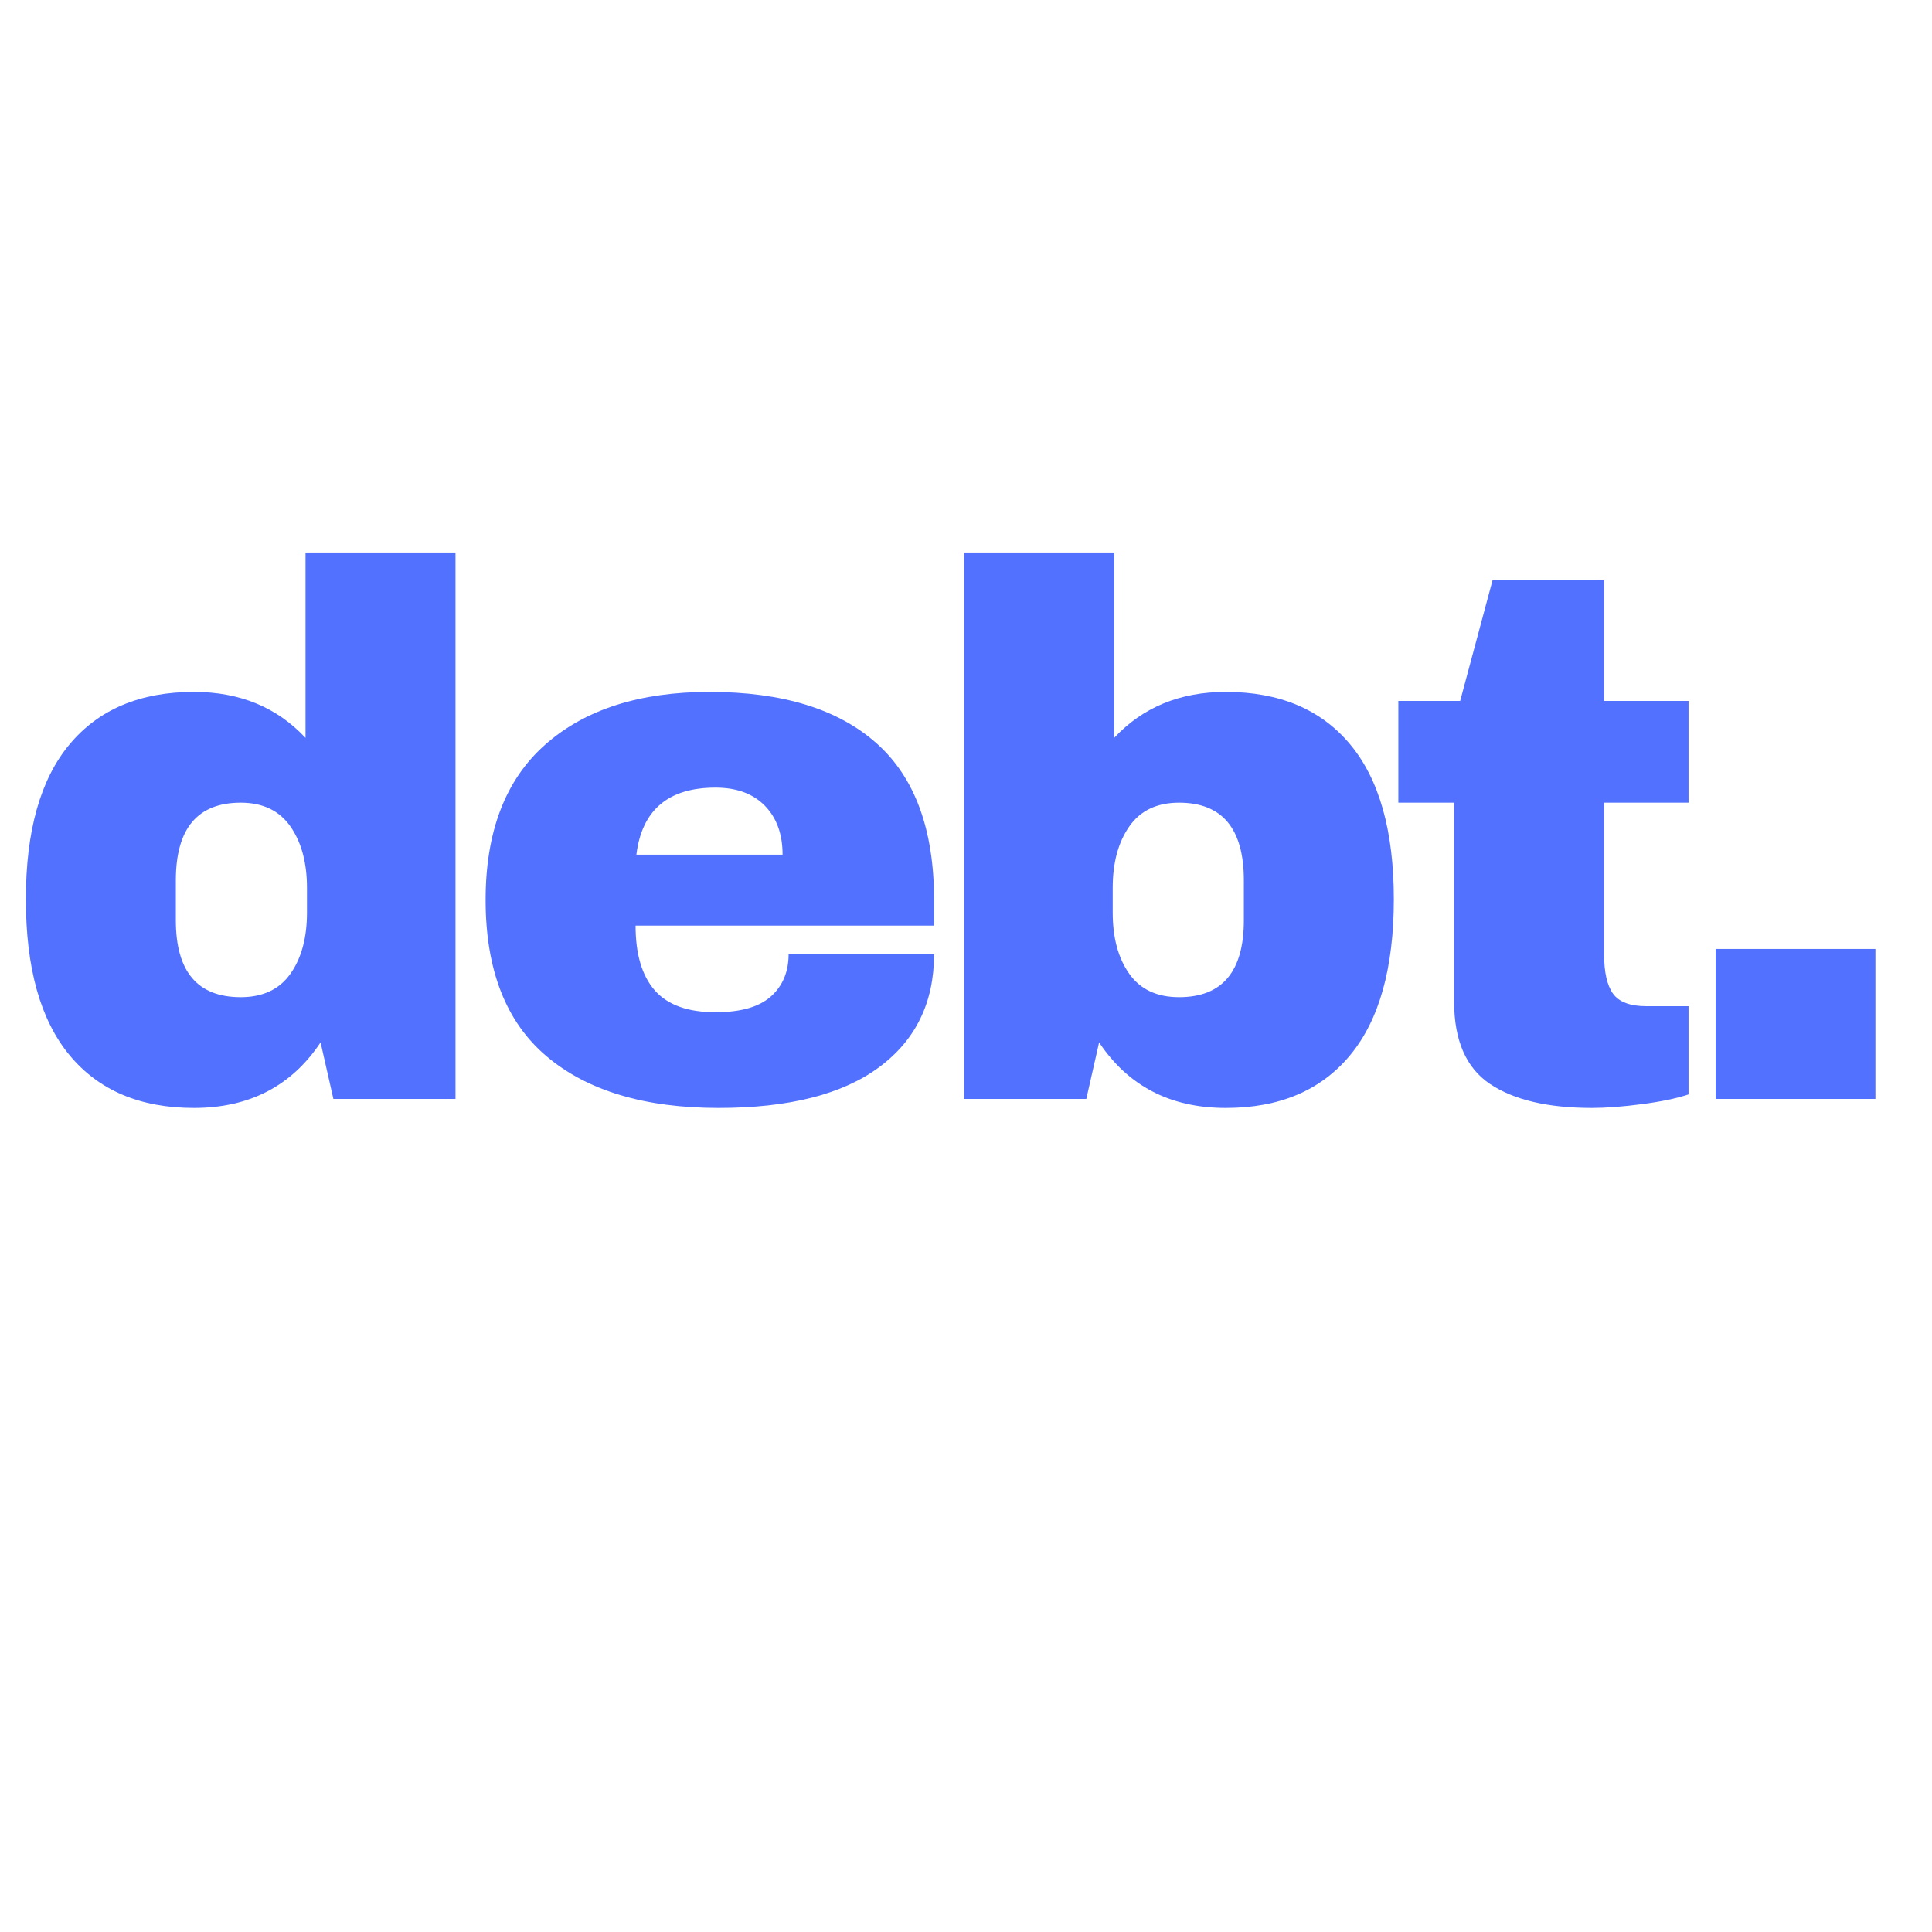 <svg xmlns="http://www.w3.org/2000/svg" xmlns:xlink="http://www.w3.org/1999/xlink" width="500" zoomAndPan="magnify" viewBox="0 0 375 375" height="500" preserveAspectRatio="xMidYMid meet" version="1.0"><defs><g/></defs><g fill="#5271ff" fill-opacity="1"><g transform="translate(-0.245, 213.3)"><g><path d="M 64.953 0 L 62.469 -10.969 C 56.812 -2.488 48.617 1.75 37.891 1.75 C 27.453 1.75 19.406 -1.66 13.75 -8.484 C 8.094 -15.305 5.266 -25.398 5.266 -38.766 C 5.266 -52.035 8.094 -62.055 13.75 -68.828 C 19.406 -75.609 27.453 -79 37.891 -79 C 46.766 -79 53.984 -76.023 59.547 -70.078 L 59.547 -106.062 L 88.656 -106.062 L 88.656 0 Z M 46.969 -57.5 C 38.57 -57.5 34.375 -52.473 34.375 -42.422 L 34.375 -34.672 C 34.375 -24.723 38.57 -19.75 46.969 -19.75 C 51.25 -19.75 54.461 -21.258 56.609 -24.281 C 58.754 -27.312 59.828 -31.266 59.828 -36.141 L 59.828 -40.969 C 59.828 -45.844 58.754 -49.816 56.609 -52.891 C 54.461 -55.961 51.25 -57.5 46.969 -57.5 Z M 46.969 -57.5 "/></g></g></g><g fill="#5271ff" fill-opacity="1"><g transform="translate(88.991, 213.3)"><g><path d="M 48.719 -79 C 62.863 -79 73.664 -75.68 81.125 -69.047 C 88.582 -62.422 92.312 -52.281 92.312 -38.625 L 92.312 -33.641 L 34.375 -33.641 C 34.375 -28.086 35.617 -23.895 38.109 -21.062 C 40.598 -18.238 44.523 -16.828 49.891 -16.828 C 54.766 -16.828 58.348 -17.848 60.641 -19.891 C 62.93 -21.941 64.078 -24.676 64.078 -28.094 L 92.312 -28.094 C 92.312 -18.727 88.75 -11.41 81.625 -6.141 C 74.508 -0.879 64.125 1.75 50.469 1.75 C 36.133 1.75 25.016 -1.586 17.109 -8.266 C 9.211 -14.941 5.266 -25.062 5.266 -38.625 C 5.266 -51.883 9.113 -61.926 16.812 -68.75 C 24.52 -75.582 35.156 -79 48.719 -79 Z M 49.891 -60.422 C 40.723 -60.422 35.602 -56.082 34.531 -47.406 L 62.906 -47.406 C 62.906 -51.395 61.758 -54.562 59.469 -56.906 C 57.176 -59.25 53.984 -60.422 49.891 -60.422 Z M 49.891 -60.422 "/></g></g></g><g fill="#5271ff" fill-opacity="1"><g transform="translate(178.227, 213.3)"><g><path d="M 38.031 -70.078 C 43.594 -76.023 50.812 -79 59.688 -79 C 70.125 -79 78.172 -75.609 83.828 -68.828 C 89.484 -62.055 92.312 -52.035 92.312 -38.766 C 92.312 -25.398 89.484 -15.305 83.828 -8.484 C 78.172 -1.66 70.125 1.75 59.688 1.75 C 48.957 1.75 40.766 -2.488 35.109 -10.969 L 32.625 0 L 8.922 0 L 8.922 -106.062 L 38.031 -106.062 Z M 50.625 -57.5 C 46.332 -57.5 43.113 -55.961 40.969 -52.891 C 38.82 -49.816 37.75 -45.844 37.75 -40.969 L 37.75 -36.141 C 37.75 -31.266 38.82 -27.312 40.969 -24.281 C 43.113 -21.258 46.332 -19.75 50.625 -19.75 C 59.008 -19.75 63.203 -24.723 63.203 -34.672 L 63.203 -42.422 C 63.203 -52.473 59.008 -57.5 50.625 -57.5 Z M 50.625 -57.5 "/></g></g></g><g fill="#5271ff" fill-opacity="1"><g transform="translate(267.463, 213.3)"><g><path d="M 60.281 -77.25 L 60.281 -57.5 L 43.891 -57.5 L 43.891 -28.094 C 43.891 -24.582 44.473 -22.02 45.641 -20.406 C 46.816 -18.801 48.961 -18 52.078 -18 L 60.281 -18 L 60.281 -0.875 C 57.938 -0.094 54.91 0.535 51.203 1.016 C 47.492 1.504 44.273 1.75 41.547 1.75 C 32.961 1.75 26.352 0.191 21.719 -2.922 C 17.094 -6.047 14.781 -11.363 14.781 -18.875 L 14.781 -57.5 L 3.953 -57.5 L 3.953 -77.25 L 15.953 -77.25 L 22.234 -100.656 L 43.891 -100.656 L 43.891 -77.25 Z M 60.281 -77.25 "/></g></g></g><g fill="#5271ff" fill-opacity="1"><g transform="translate(324.076, 213.3)"><g><path d="M 8.922 0 L 8.922 -29.109 L 39.938 -29.109 L 39.938 0 Z M 8.922 0 "/></g></g></g></svg>
